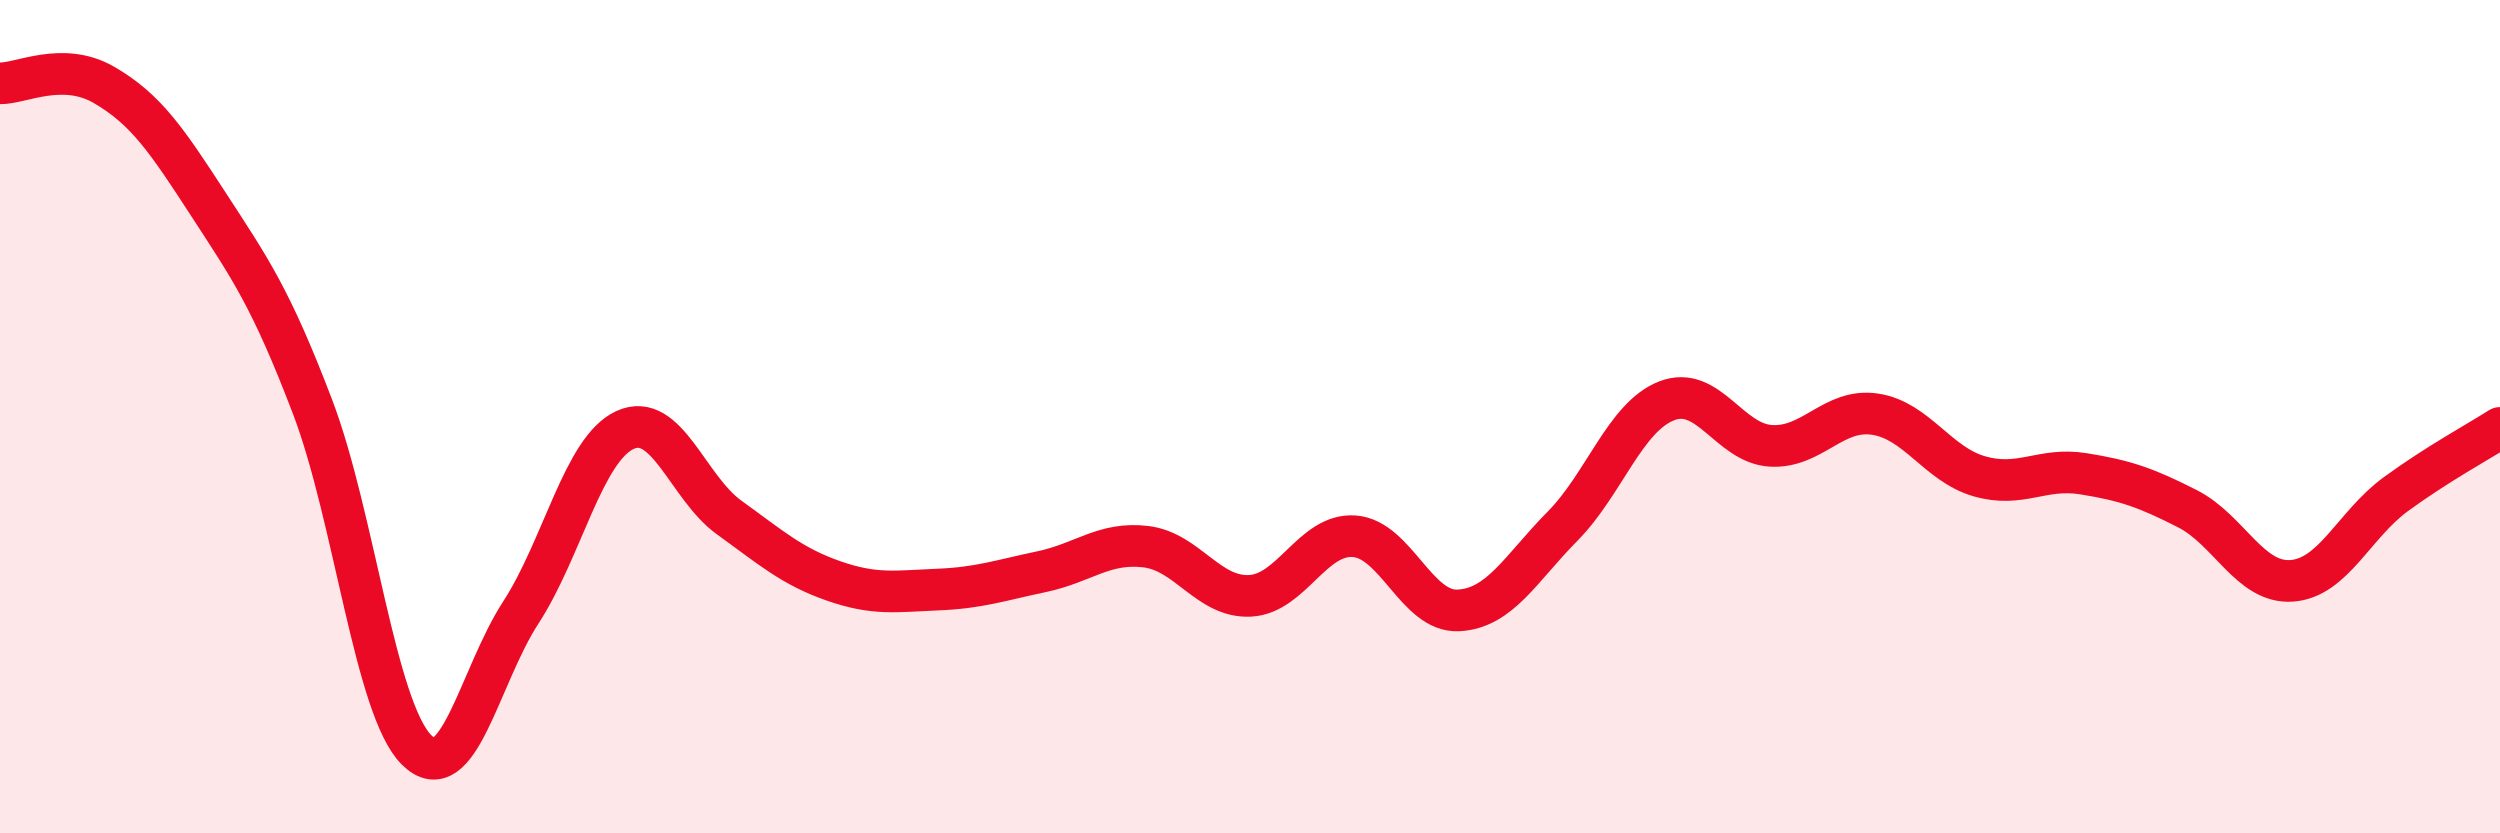 
    <svg width="60" height="20" viewBox="0 0 60 20" xmlns="http://www.w3.org/2000/svg">
      <path
        d="M 0,2 C 0.5,2.01 1.5,1.46 2.5,2.04 C 3.5,2.62 4,3.36 5,4.9 C 6,6.44 6.5,7.14 7.5,9.76 C 8.5,12.38 9,17.01 10,18 C 11,18.99 11.5,16.24 12.5,14.7 C 13.5,13.16 14,10.78 15,10.32 C 16,9.86 16.5,11.7 17.5,12.42 C 18.5,13.14 19,13.59 20,13.94 C 21,14.29 21.5,14.19 22.5,14.15 C 23.5,14.11 24,13.93 25,13.72 C 26,13.51 26.5,13 27.5,13.12 C 28.5,13.24 29,14.35 30,14.3 C 31,14.25 31.5,12.8 32.5,12.87 C 33.5,12.94 34,14.7 35,14.65 C 36,14.6 36.5,13.64 37.5,12.63 C 38.5,11.62 39,10.01 40,9.62 C 41,9.23 41.5,10.64 42.5,10.7 C 43.5,10.76 44,9.79 45,9.94 C 46,10.09 46.5,11.14 47.5,11.43 C 48.5,11.72 49,11.21 50,11.37 C 51,11.53 51.5,11.7 52.5,12.21 C 53.5,12.72 54,14.01 55,13.94 C 56,13.87 56.5,12.59 57.5,11.86 C 58.5,11.13 59.5,10.59 60,10.27L60 20L0 20Z"
        fill="#EB0A25"
        opacity="0.1"
        stroke-linecap="round"
        stroke-linejoin="round"
      />
      <path
        d="M 0,2 C 0.5,2.01 1.5,1.46 2.5,2.04 C 3.5,2.62 4,3.36 5,4.9 C 6,6.44 6.5,7.14 7.5,9.76 C 8.5,12.38 9,17.01 10,18 C 11,18.99 11.5,16.24 12.5,14.7 C 13.5,13.16 14,10.78 15,10.32 C 16,9.86 16.5,11.7 17.5,12.42 C 18.5,13.14 19,13.59 20,13.94 C 21,14.29 21.5,14.19 22.5,14.15 C 23.5,14.11 24,13.93 25,13.72 C 26,13.51 26.5,13 27.5,13.12 C 28.5,13.24 29,14.35 30,14.3 C 31,14.25 31.5,12.8 32.5,12.87 C 33.5,12.94 34,14.7 35,14.65 C 36,14.6 36.5,13.64 37.5,12.63 C 38.5,11.62 39,10.01 40,9.62 C 41,9.23 41.5,10.64 42.5,10.7 C 43.5,10.76 44,9.79 45,9.94 C 46,10.09 46.5,11.14 47.5,11.43 C 48.5,11.72 49,11.21 50,11.37 C 51,11.53 51.5,11.7 52.5,12.21 C 53.5,12.72 54,14.01 55,13.94 C 56,13.87 56.5,12.59 57.5,11.86 C 58.5,11.13 59.5,10.59 60,10.27"
        stroke="#EB0A25"
        stroke-width="1"
        fill="none"
        stroke-linecap="round"
        stroke-linejoin="round"
      />
    </svg>
  